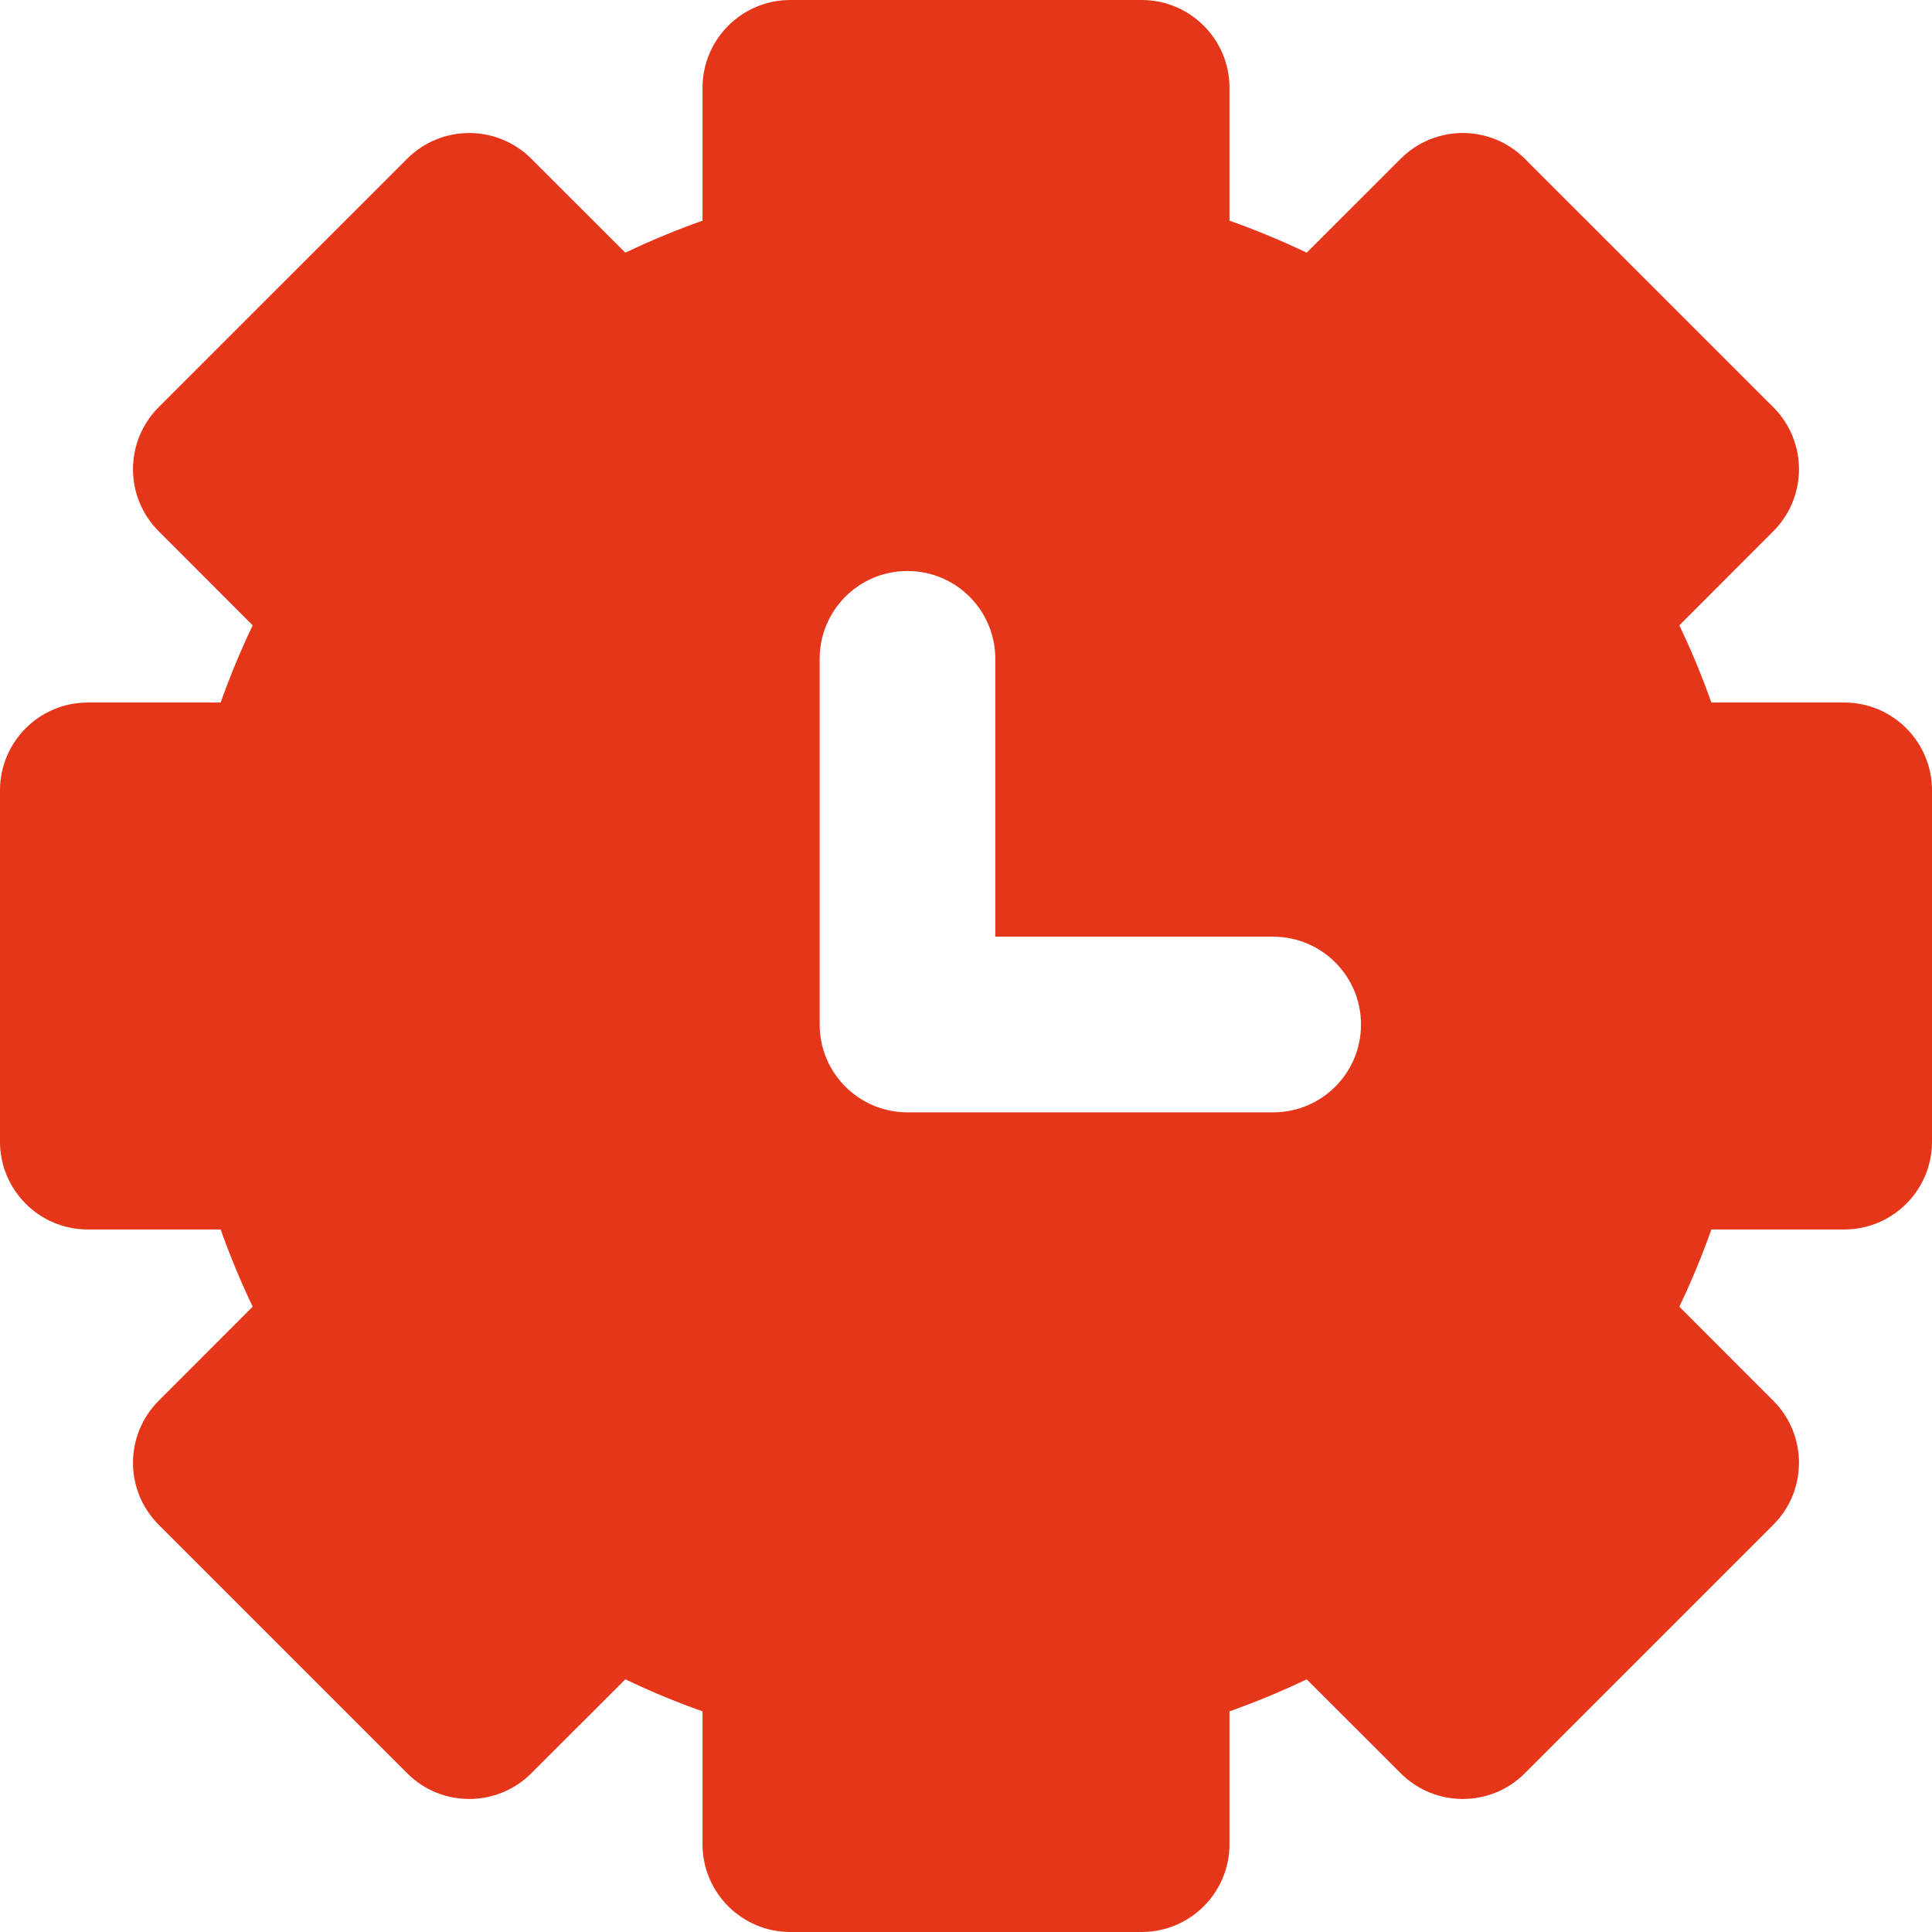 <svg width="24" height="24" viewBox="0 0 24 24" fill="none" xmlns="http://www.w3.org/2000/svg">
<path d="M22.909 15.273C23.512 15.273 24 14.784 24 14.182V9.818C24 9.216 23.512 8.727 22.909 8.727H21.259C21.144 8.401 21.011 8.081 20.861 7.768L22.028 6.6C22.454 6.174 22.454 5.484 22.028 5.058L18.942 1.972C18.738 1.767 18.46 1.652 18.171 1.652C17.882 1.652 17.604 1.767 17.4 1.972L16.232 3.139C15.919 2.989 15.599 2.857 15.273 2.741V1.091C15.273 0.488 14.784 0 14.182 0H9.818C9.216 0 8.727 0.488 8.727 1.091V2.741C8.401 2.857 8.081 2.989 7.768 3.139L6.6 1.972C6.174 1.546 5.484 1.546 5.058 1.972L1.972 5.057C1.767 5.262 1.652 5.539 1.652 5.829C1.652 6.118 1.767 6.396 1.972 6.6L3.139 7.768C2.989 8.081 2.857 8.401 2.741 8.727H1.091C0.488 8.727 0 9.216 0 9.818V14.182C0 14.784 0.488 15.273 1.091 15.273H2.741C2.857 15.599 2.989 15.919 3.139 16.232L1.972 17.4C1.767 17.604 1.652 17.882 1.652 18.171C1.652 18.46 1.767 18.738 1.972 18.942L5.058 22.028C5.484 22.454 6.174 22.454 6.6 22.028L7.768 20.861C8.081 21.011 8.401 21.144 8.727 21.259V22.909C8.727 23.512 9.216 24 9.818 24H14.182C14.784 24 15.273 23.512 15.273 22.909V21.259C15.599 21.143 15.919 21.011 16.232 20.861L17.4 22.028C17.826 22.454 18.517 22.454 18.942 22.028L22.028 18.942C22.454 18.516 22.454 17.826 22.028 17.4L20.861 16.232C21.011 15.919 21.144 15.599 21.259 15.273H22.909ZM15.816 13.818H11.273C10.67 13.818 10.182 13.33 10.182 12.727V8.184C10.182 7.581 10.67 7.093 11.273 7.093C11.875 7.093 12.364 7.581 12.364 8.184V11.636H15.816C16.419 11.636 16.907 12.125 16.907 12.727C16.907 13.33 16.419 13.818 15.816 13.818Z" fill="#E63619"/>
</svg>
